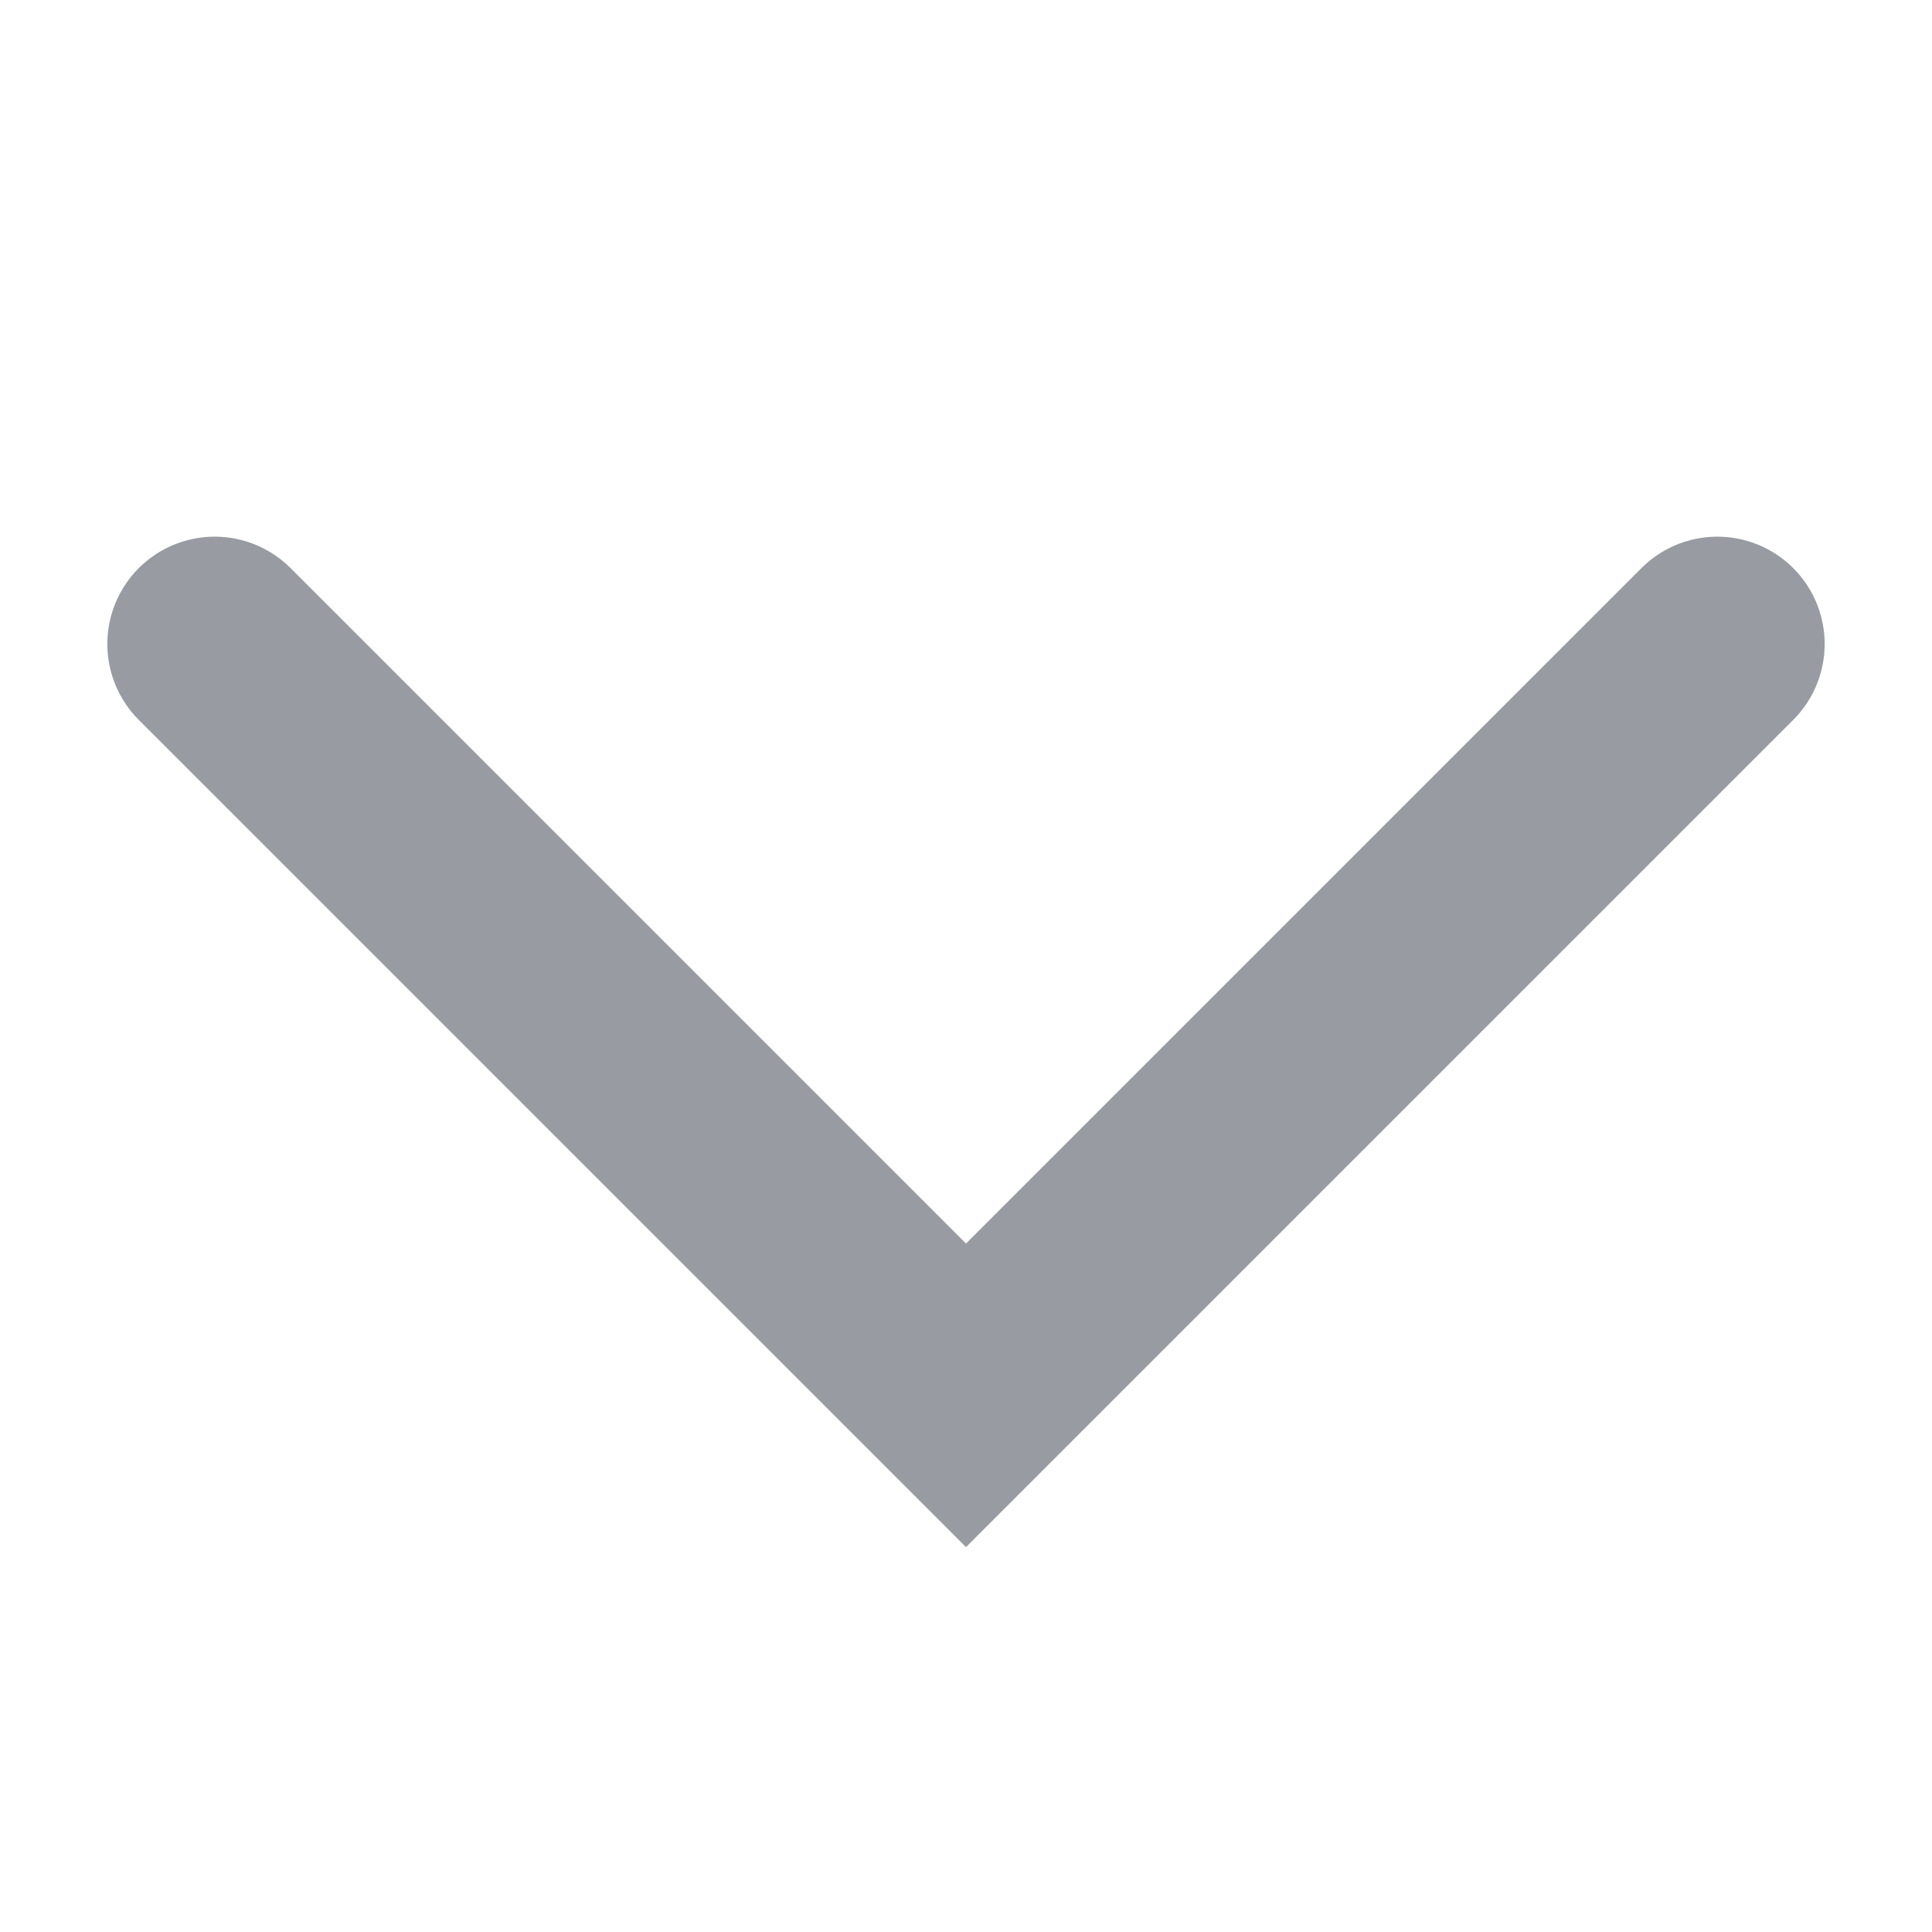 <?xml version="1.0" encoding="UTF-8"?> <svg xmlns="http://www.w3.org/2000/svg" width="18" height="18" viewBox="0 0 18 18" fill="none"><path d="M2 6L9 13L16 6" stroke="#989CA2" stroke-width="2" stroke-linecap="round"></path></svg> 